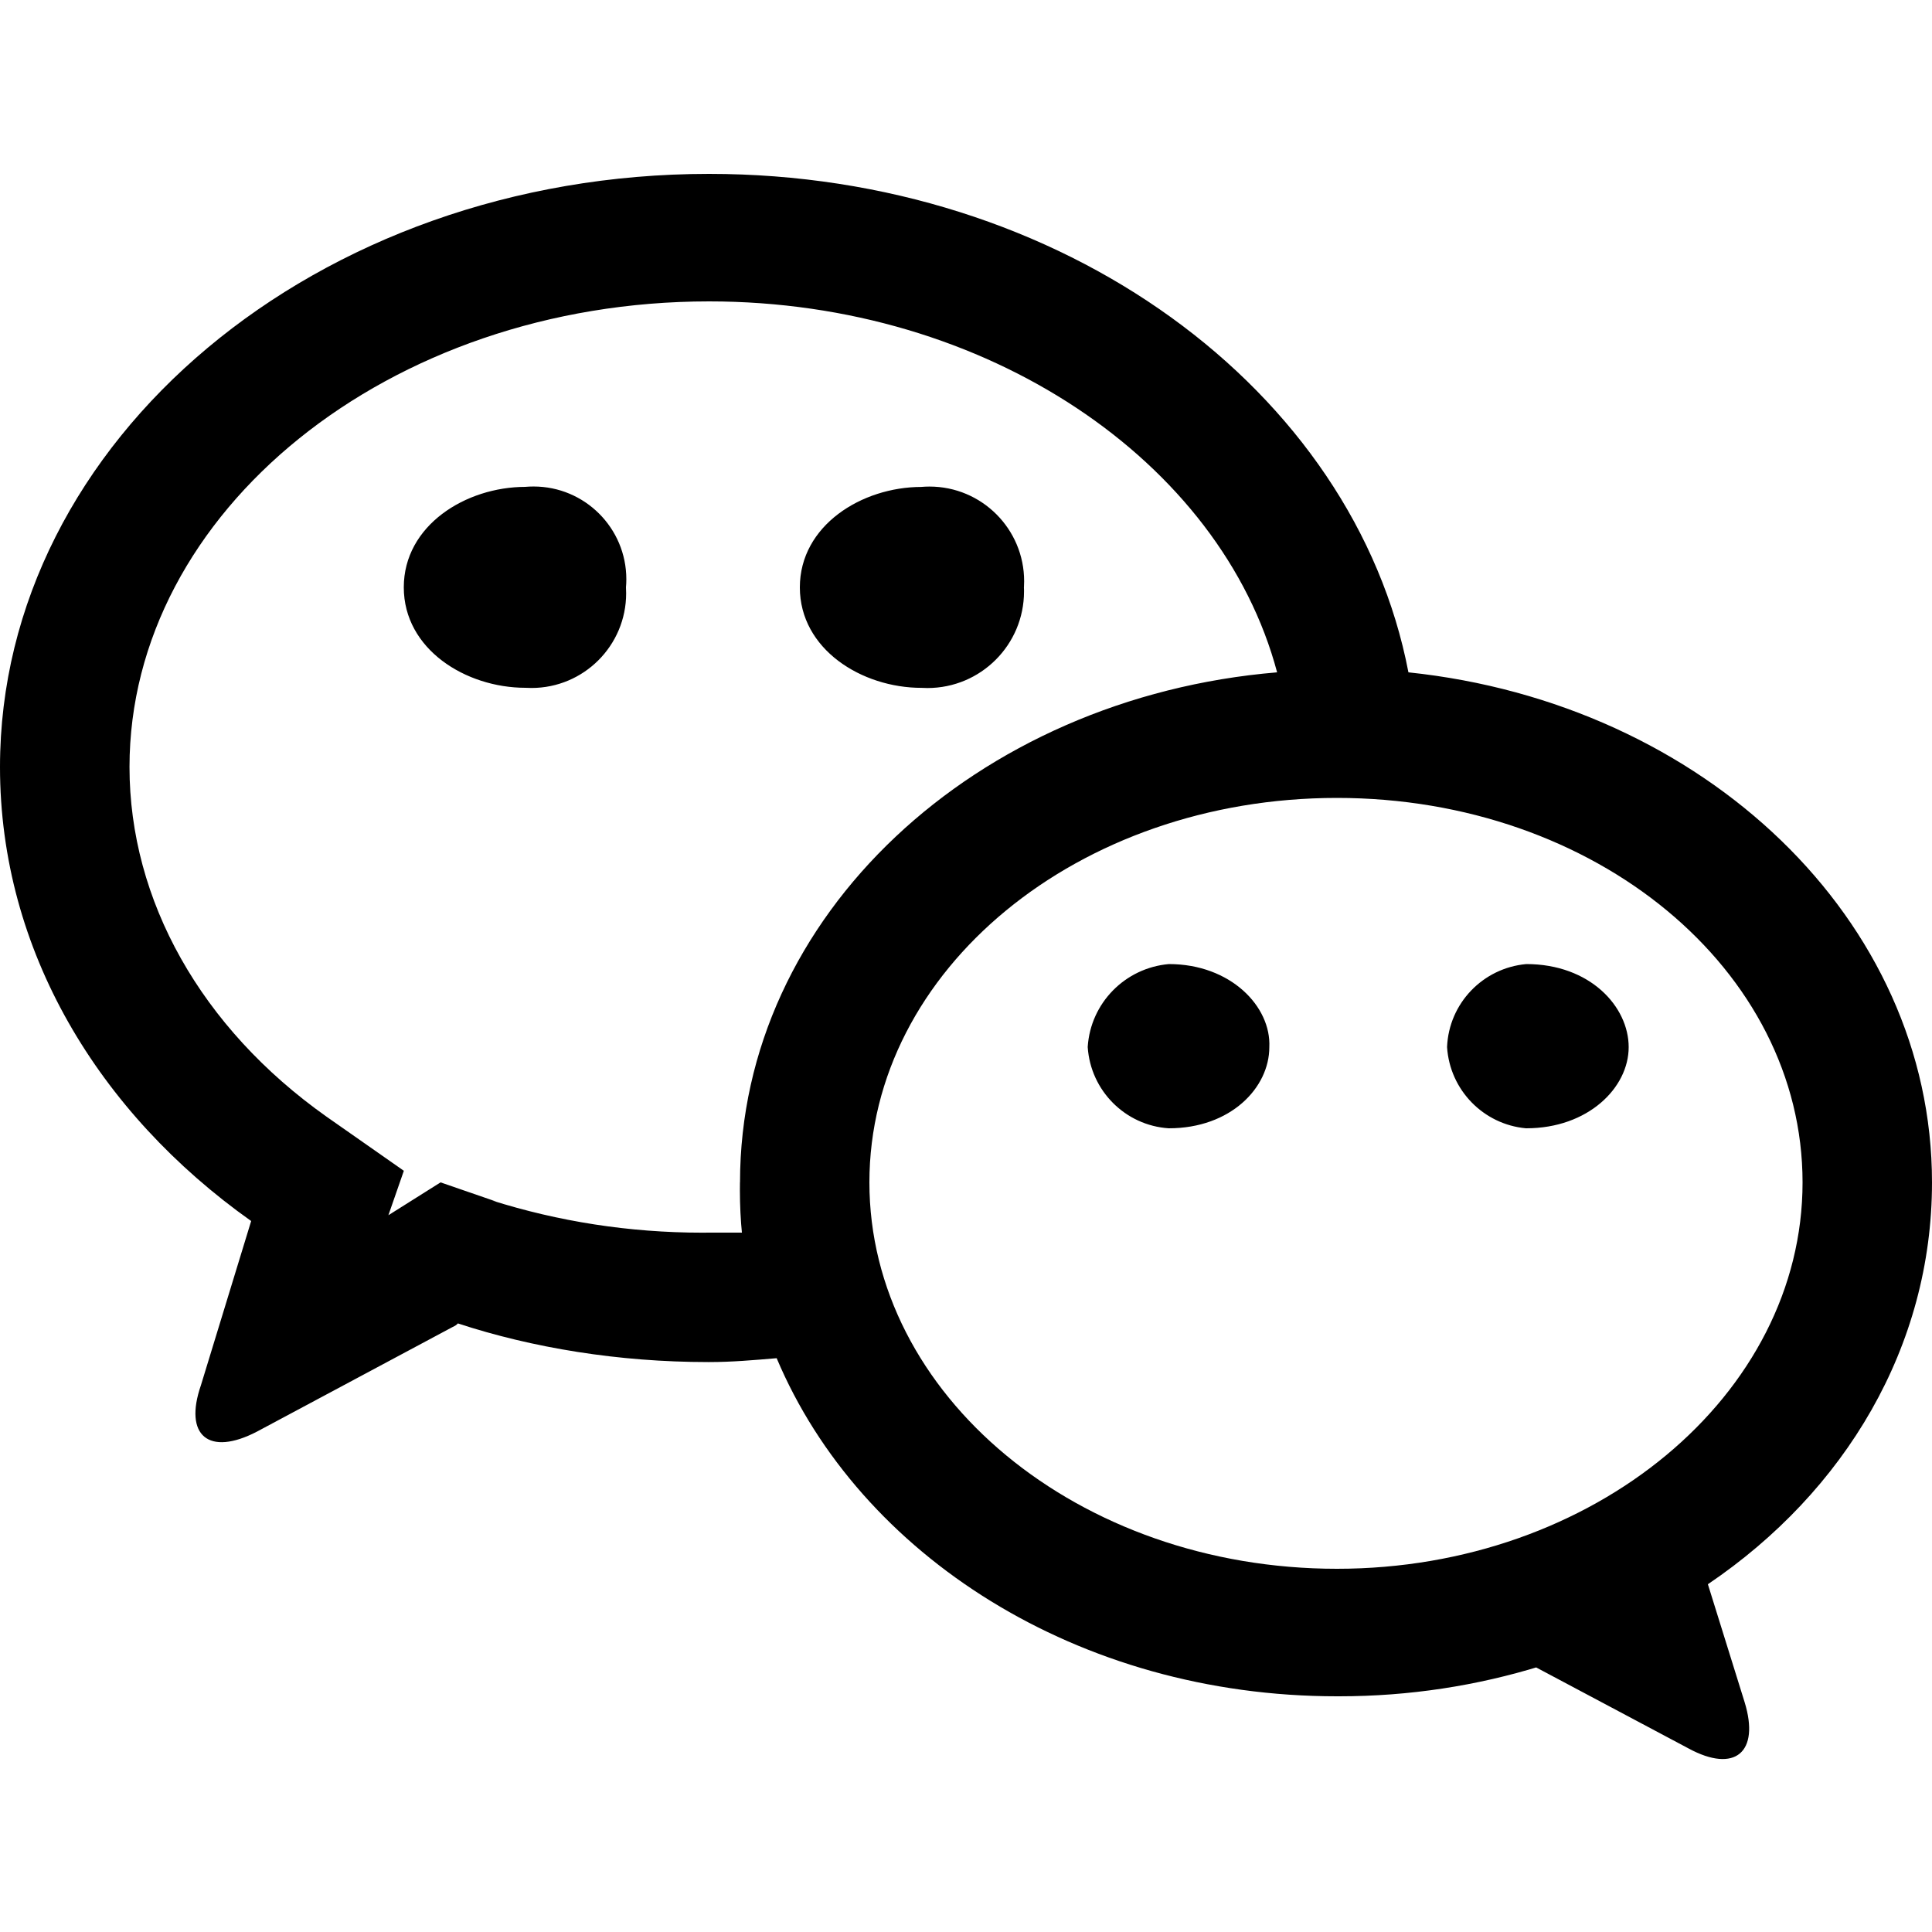 <!-- Generated by IcoMoon.io -->
<svg version="1.1" xmlns="http://www.w3.org/2000/svg" width="32" height="32" viewBox="0 0 32 32">
<title>icon-wechat</title>
<path d="M16.96 9.728c0.002-0.030 0.003-0.066 0.003-0.101 0-0.866-0.702-1.568-1.568-1.568-0.046 0-0.092 0.002-0.137 0.006l0.006-0c-0.992 0-2.016 0.64-2.016 1.664s1.024 1.664 2.016 1.664c0.029 0.002 0.063 0.003 0.097 0.003 0.884 0 1.6-0.716 1.6-1.6 0-0.024-0-0.047-0.002-0.070l0 0.003zM8.704 8.064c-0.992 0-2.016 0.64-2.016 1.664s1.024 1.664 2.016 1.664c0.030 0.002 0.064 0.003 0.099 0.003 0.866 0 1.568-0.702 1.568-1.568 0-0.035-0.001-0.069-0.003-0.104l0 0.005c0.004-0.040 0.006-0.087 0.006-0.134 0-0.848-0.688-1.536-1.536-1.536-0.047 0-0.094 0.002-0.14 0.006l0.006-0zM19.36 15.968c-0.726 0.064-1.298 0.646-1.344 1.372l-0 0.004c0.048 0.722 0.622 1.296 1.34 1.344l0.004 0c1.024 0 1.664-0.672 1.664-1.344 0.032-0.672-0.64-1.376-1.664-1.376zM25.28 15.968c-0.719 0.065-1.282 0.65-1.312 1.373l-0 0.003c0.046 0.712 0.604 1.28 1.306 1.344l0.006 0c1.024 0 1.696-0.672 1.696-1.344s-0.64-1.376-1.696-1.376zM32 19.584c0-4.352-3.776-7.936-8.672-8.448v0c-0.896-4.672-5.728-8.256-11.584-8.256-6.496 0-11.744 4.416-11.744 9.824 0 3.040 1.632 5.728 4.16 7.52l-0.832 2.72c-0.288 0.832 0.128 1.184 0.928 0.768l3.232-1.728c0.064-0.032 0.064-0.032 0.096-0.064 1.238 0.406 2.663 0.64 4.143 0.64 0.006 0 0.012 0 0.018 0h-0.001c0.384 0 0.736-0.032 1.12-0.064v0c1.376 3.264 4.992 5.6 9.28 5.6 0.011 0 0.025 0 0.038 0 1.162 0 2.283-0.175 3.338-0.501l-0.080 0.021 2.528 1.344c0.768 0.416 1.184 0.064 0.928-0.768l-0.608-1.952c2.272-1.536 3.712-3.936 3.712-6.656zM12.256 19.584c-0.001 0.039-0.001 0.085-0.001 0.131 0 0.247 0.012 0.491 0.036 0.731l-0.002-0.030c-0.16 0-0.352 0-0.544 0-0.033 0-0.073 0.001-0.112 0.001-1.216 0-2.388-0.187-3.49-0.535l0.082 0.022-0.928-0.32-0.864 0.544 0.256-0.736-1.28-0.896c-2.080-1.472-3.264-3.584-3.264-5.792 0-4.224 4.288-7.712 9.6-7.712 4.608 0 8.48 2.656 9.408 6.144-4.992 0.416-8.896 4.032-8.896 8.448zM22.144 25.984c-4.288 0-7.744-2.88-7.744-6.4s3.456-6.368 7.744-6.368 7.712 2.848 7.712 6.368-3.456 6.4-7.712 6.4z"></path>
</svg>
